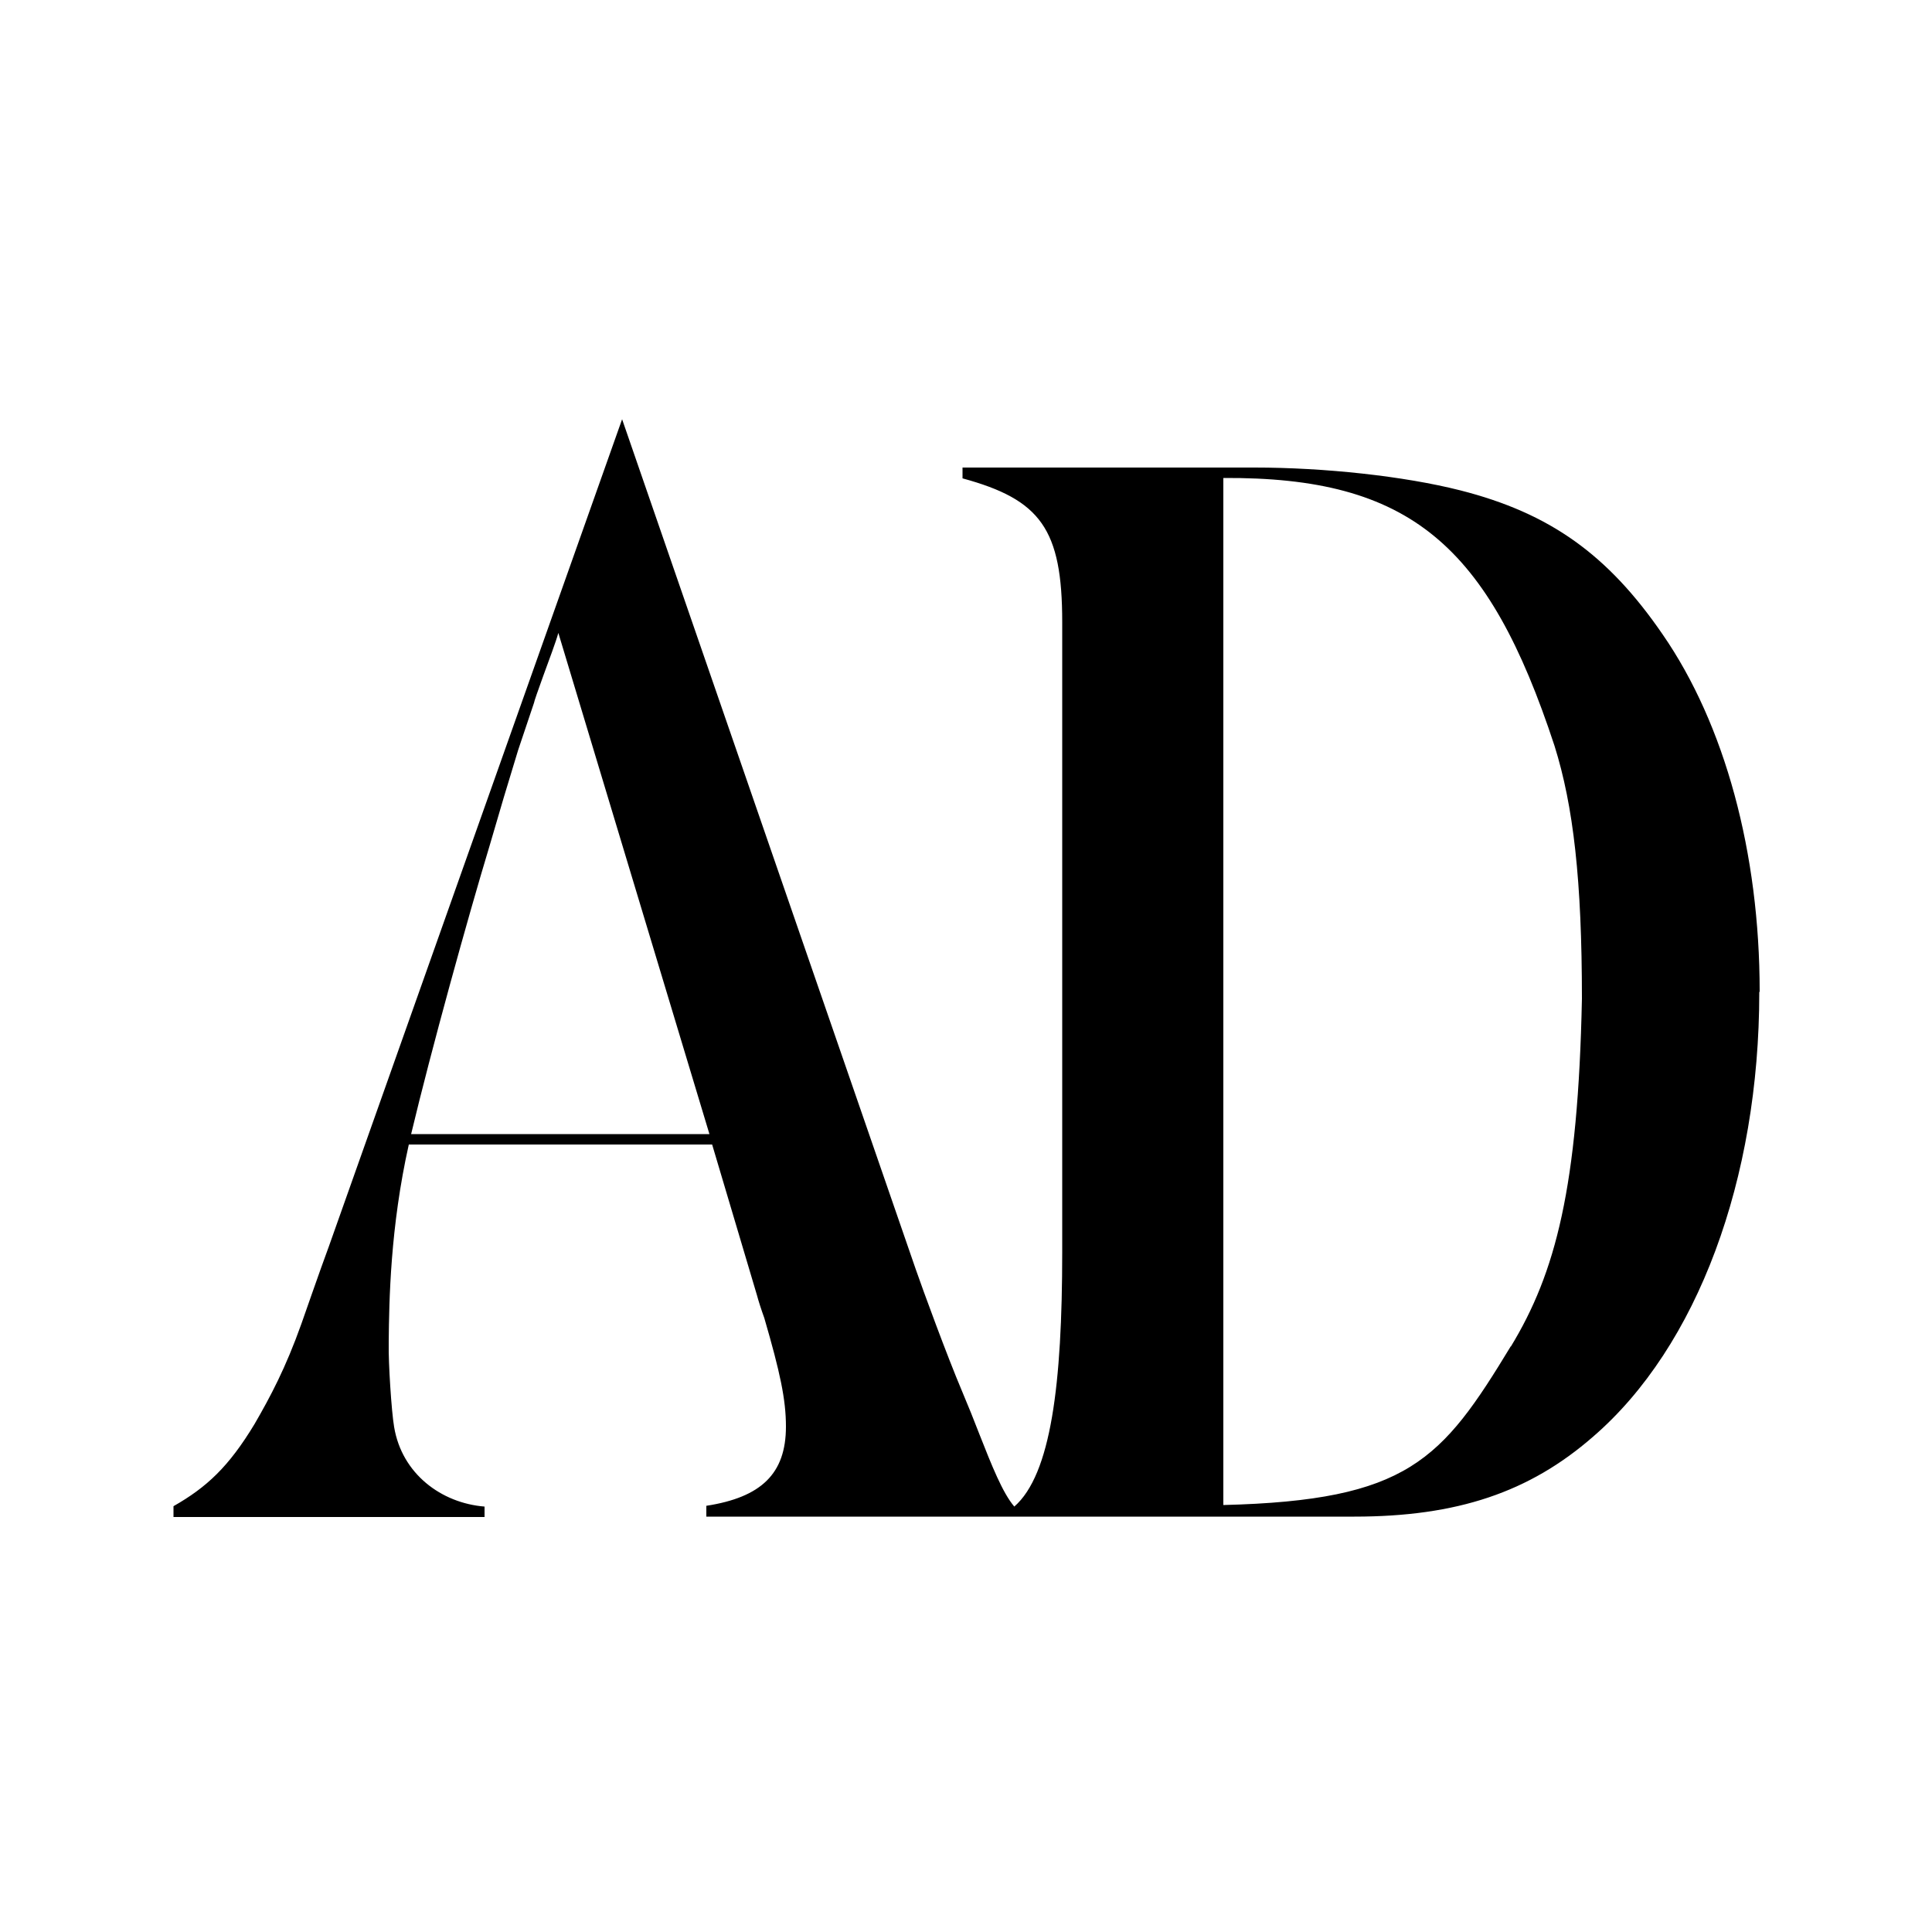 <svg xmlns="http://www.w3.org/2000/svg" id="Calque_1" viewBox="0 0 500 500"><path d="M455.4,256.6c0-35.9-9-69.1-25.1-92.4-14.2-20.7-29.2-31.4-52.4-37.3-14.6-3.7-35.2-5.9-53.2-5.9h-75.6v2.8c20.2,5.5,25.8,13.1,25.8,37.2v163.1c0,34.1-2.9,57.5-12.4,65.8-3-3.5-5.8-10.5-9.1-18.9-1.3-3.4-2.8-7.1-4.4-10.9-3.9-9.2-10.2-26.4-12-31.6l-76-220-75.9,214.1c-2.2,5.9-6.7,18.9-7.1,20-4.1,11.5-8,18.8-12.1,25.9-6.7,11.1-12.4,16.4-21,21.3v2.8h80.5v-2.7c-11.2-.9-21.4-8.5-23.4-20.6-.7-4-1.5-16.8-1.4-21.3v-.7c.1-10.7.4-29.7,5.2-51.1h78.5l11.6,39c.4,1.5,1.1,3.7,1.9,5.9,4.1,14.1,5.6,21.1,5.6,28.1,0,12.2-6.4,18.3-20.6,20.5v2.8h167.7c26.6,0,45.3-6.3,61.8-20.7,27-23.3,43-66.6,43-115ZM183.7,293.5h-77.3c5.2-21.8,14.7-56.1,20.3-74.6l3.7-12.6,3.7-12.2,4.1-12.2c0-.3,1.1-3.4,2.4-7h0c1.5-4.1,3.3-8.9,3.9-11.1l39.1,129.7ZM391,348.5c11.6-19.1,17.4-41.2,18.4-90,0-30.7-2.2-49.9-7.1-65.5-17.1-52-37.4-69.6-85.7-69.3v265.8c47.8-1.2,56.5-11.6,74.4-41.1Z" style="fill-rule: evenodd;"></path></svg>